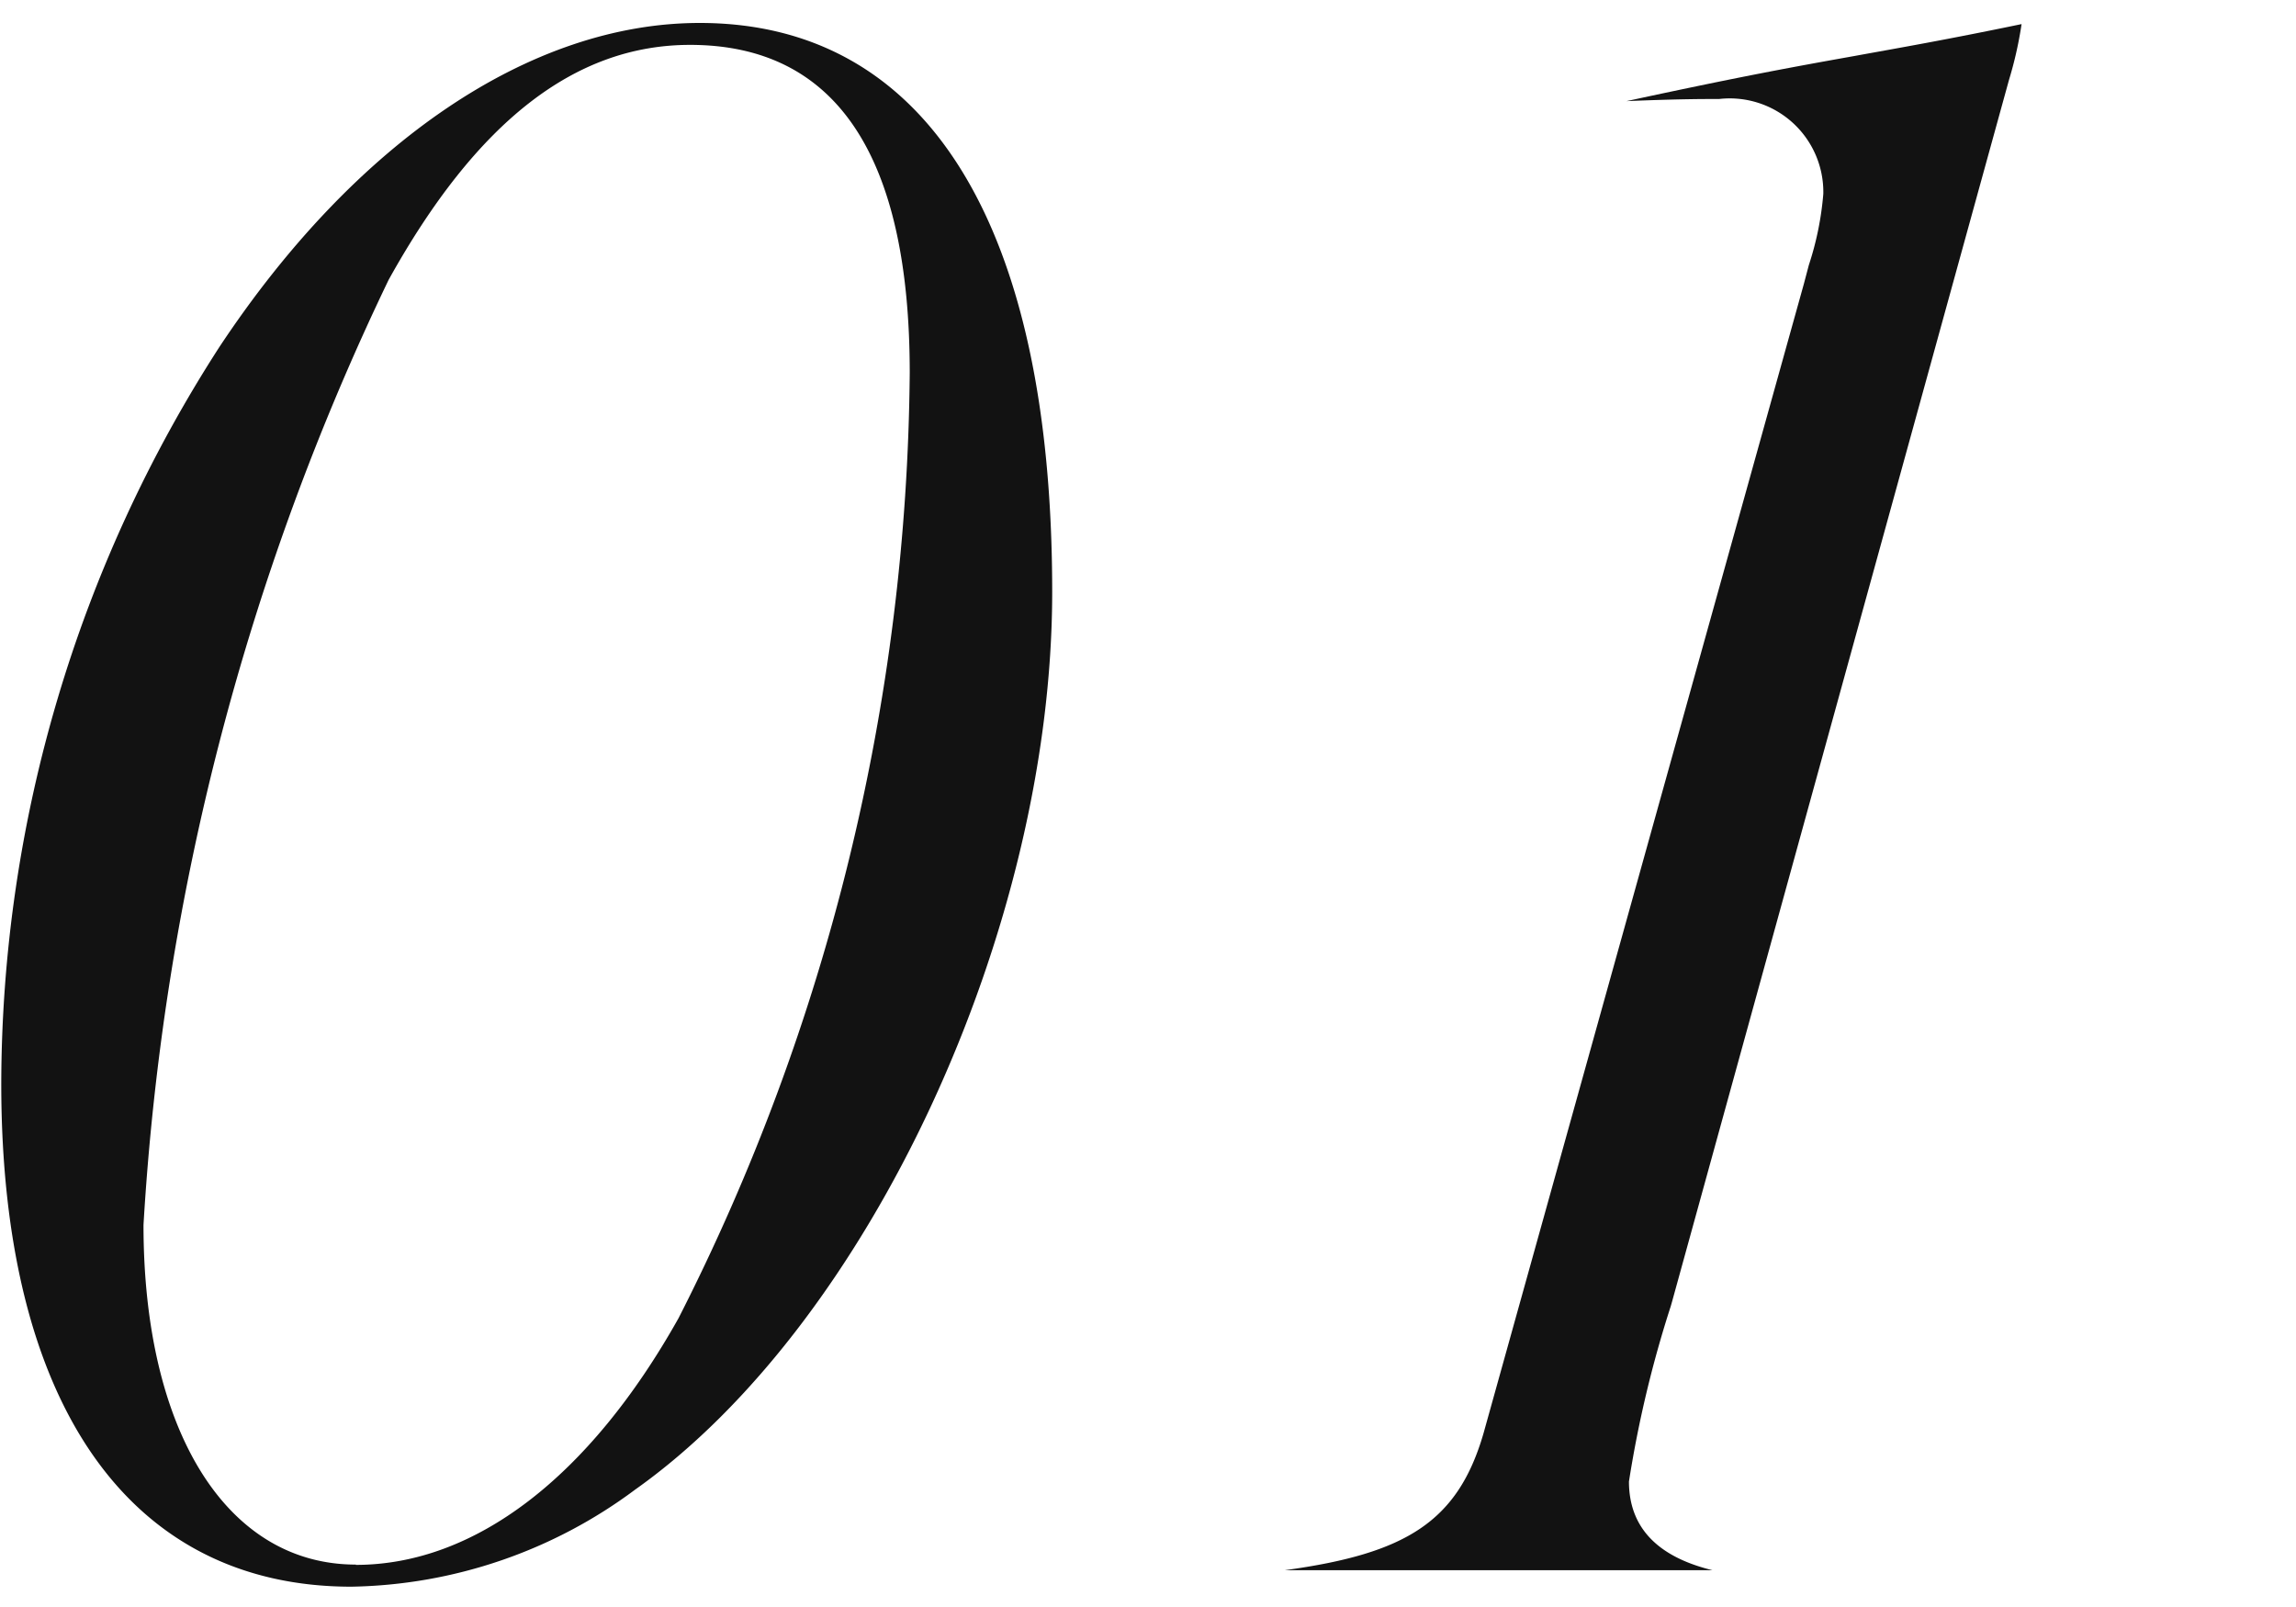 <svg xmlns="http://www.w3.org/2000/svg" xmlns:xlink="http://www.w3.org/1999/xlink" width="40" height="28" viewBox="0 0 40 28">
  <defs>
    <clipPath id="clip-path">
      <rect id="Rectangle_55567" data-name="Rectangle 55567" width="40" height="28" fill="none"/>
    </clipPath>
  </defs>
  <g id="_01" data-name="01" clip-path="url(#clip-path)">
    <path id="_パス_509571" d="M12.19.4C9.254.4,6.2,2.456,3.822,6.046a23.747,23.747,0,0,0-3.8,12.836c0,5.57,2.223,8.764,6.1,8.764a8.5,8.5,0,0,0,4.947-1.694c4.072-2.886,7.262-9.757,7.262-15.642C18.33,3.917,16.149.4,12.19.4M6.2,27.261c-2.25,0-3.7-2.323-3.7-5.919A43.94,43.94,0,0,1,6.771,4.875C8.3,2.121,10.015.782,12.022.782c2.539,0,3.827,1.922,3.827,5.713a36.948,36.948,0,0,1-4.027,16.471c-1.552,2.769-3.549,4.3-5.623,4.3" fill="#121212"/>
    <path id="_パス_509572" d="M22.39,27.359h7.444c-.761-.186-1.455-.6-1.455-1.546a19.954,19.954,0,0,1,.729-3.056l.023-.081L35,1.392A6.743,6.743,0,0,0,35.219.42C33.869.7,33.073.836,32.3.977c-.979.175-1.9.34-3.871.765l-.093.02c.5-.021,1.025-.037,1.489-.037h.123a1.631,1.631,0,0,1,1.817,1.653,5.34,5.34,0,0,1-.252,1.24l-.088.333-5.579,20.02c-.449,1.551-1.362,2.1-3.457,2.387" fill="#121212"/>
  </g>
</svg>
